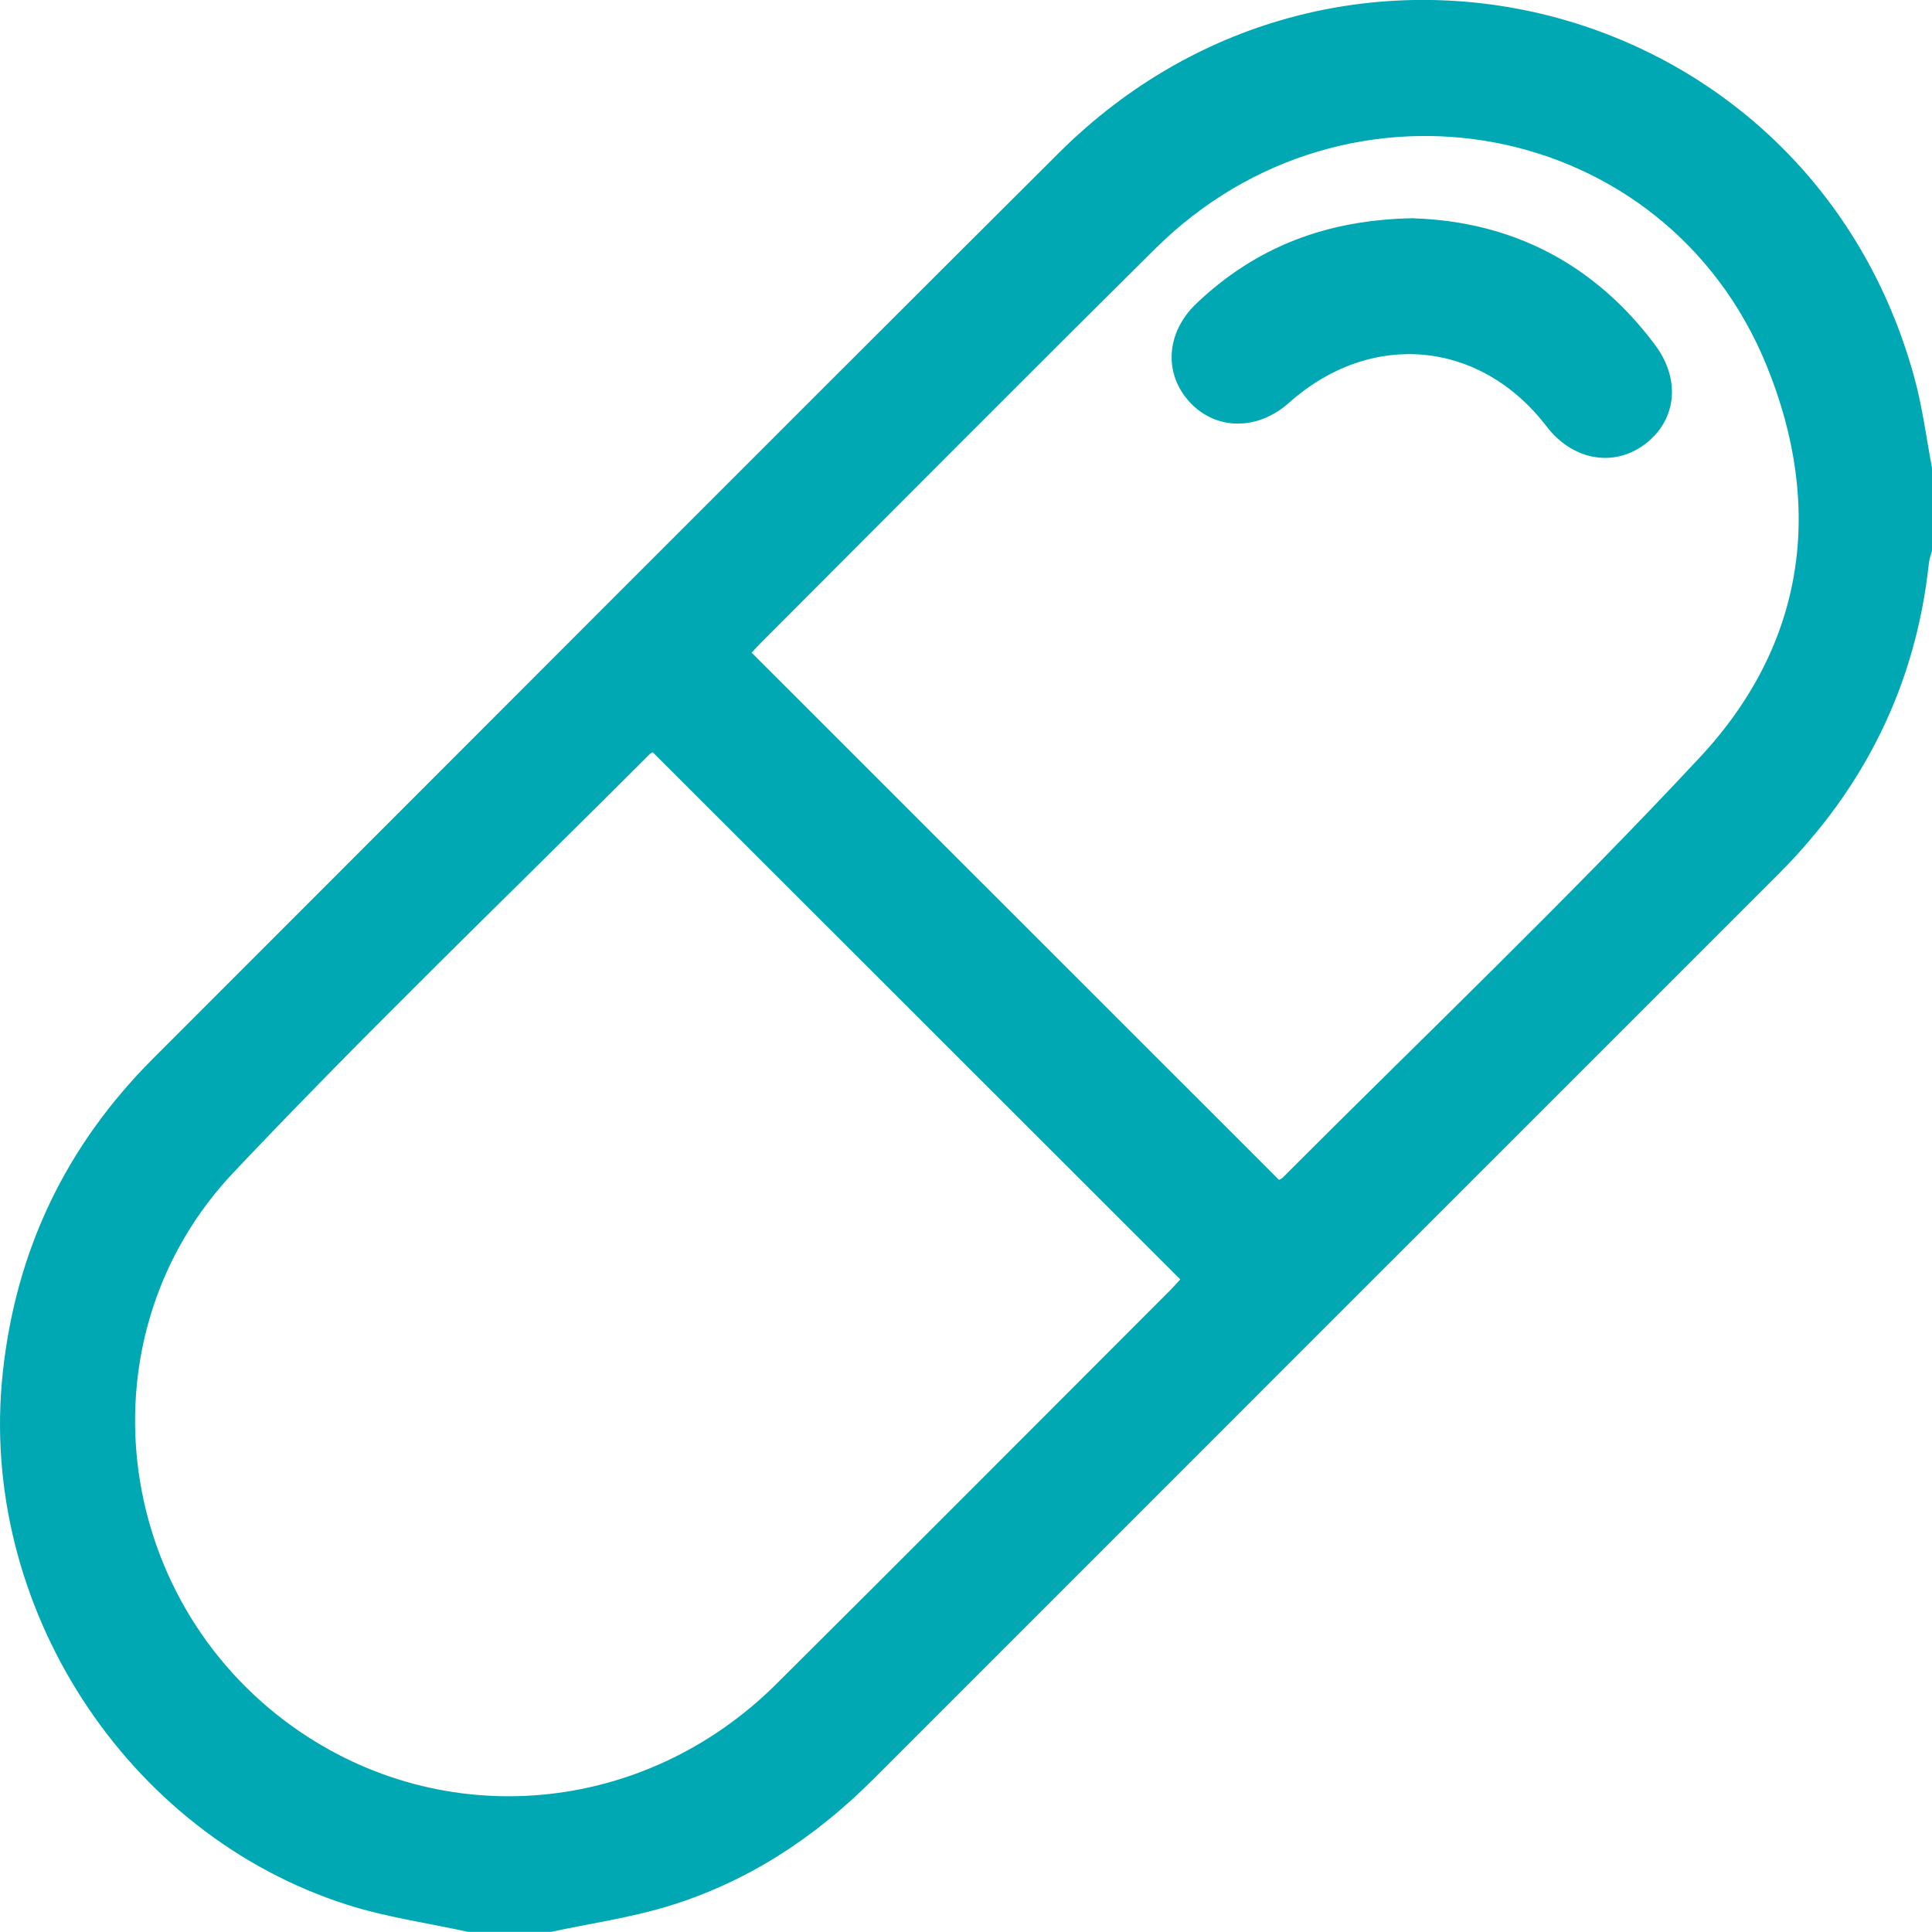 <?xml version="1.0" encoding="UTF-8"?>
<svg id="Layer_2" data-name="Layer 2" xmlns="http://www.w3.org/2000/svg" viewBox="0 0 141.74 141.73">
  <defs>
    <style>
      .cls-1 {
        fill: #00a8b4;
      }
    </style>
  </defs>
  <g id="Layer_1-2" data-name="Layer 1">
    <g>
      <path class="cls-1" d="m34.34,141.73c-2.96-.65-5.99-1.07-8.87-1.99C9.19,134.55-1.62,117.73.2,100.74c.96-9.02,4.64-16.69,11.04-23.09C33.38,55.51,55.49,33.33,77.68,11.22c20.71-20.64,55.22-11.49,62.8,16.61.57,2.12.85,4.33,1.26,6.49v6.09c-.08.31-.2.61-.23.93-.96,8.91-4.72,16.47-11.04,22.79-22.14,22.14-44.28,44.27-66.42,66.42-4.31,4.31-9.29,7.57-15.14,9.33-2.76.83-5.65,1.24-8.48,1.85h-6.09Zm52.25-47.87c-12.92-12.91-25.79-25.78-38.7-38.67-.02.01-.16.06-.25.16-10.2,10.21-20.62,20.2-30.53,30.69-11.26,11.94-8.96,31.16,4.43,40.68,10.96,7.78,25.69,6.49,35.41-3.17,9.65-9.59,19.24-19.23,28.86-28.85.29-.29.55-.6.78-.84Zm-31.45-45.98c12.96,12.96,25.81,25.81,38.69,38.68.05-.03.18-.07.28-.17,10.23-10.25,20.74-20.25,30.61-30.84,7.69-8.25,9.14-18.28,4.89-28.72-7.41-18.19-30.73-22.59-44.85-8.59-9.67,9.58-19.26,19.24-28.88,28.86-.26.26-.5.53-.73.78Z"/>
      <path class="cls-1" d="m103.76,16.02c7.05.24,13.14,3.23,17.66,9.28,1.93,2.58,1.57,5.59-.8,7.33-2.29,1.68-5.27,1.12-7.16-1.35-4.86-6.34-12.88-7.08-18.88-1.74-2.31,2.06-5.36,2.05-7.29-.03-1.94-2.1-1.76-5.12.5-7.26,4.34-4.12,9.53-6.15,15.96-6.24Z"/>
    </g>
  </g>
</svg>